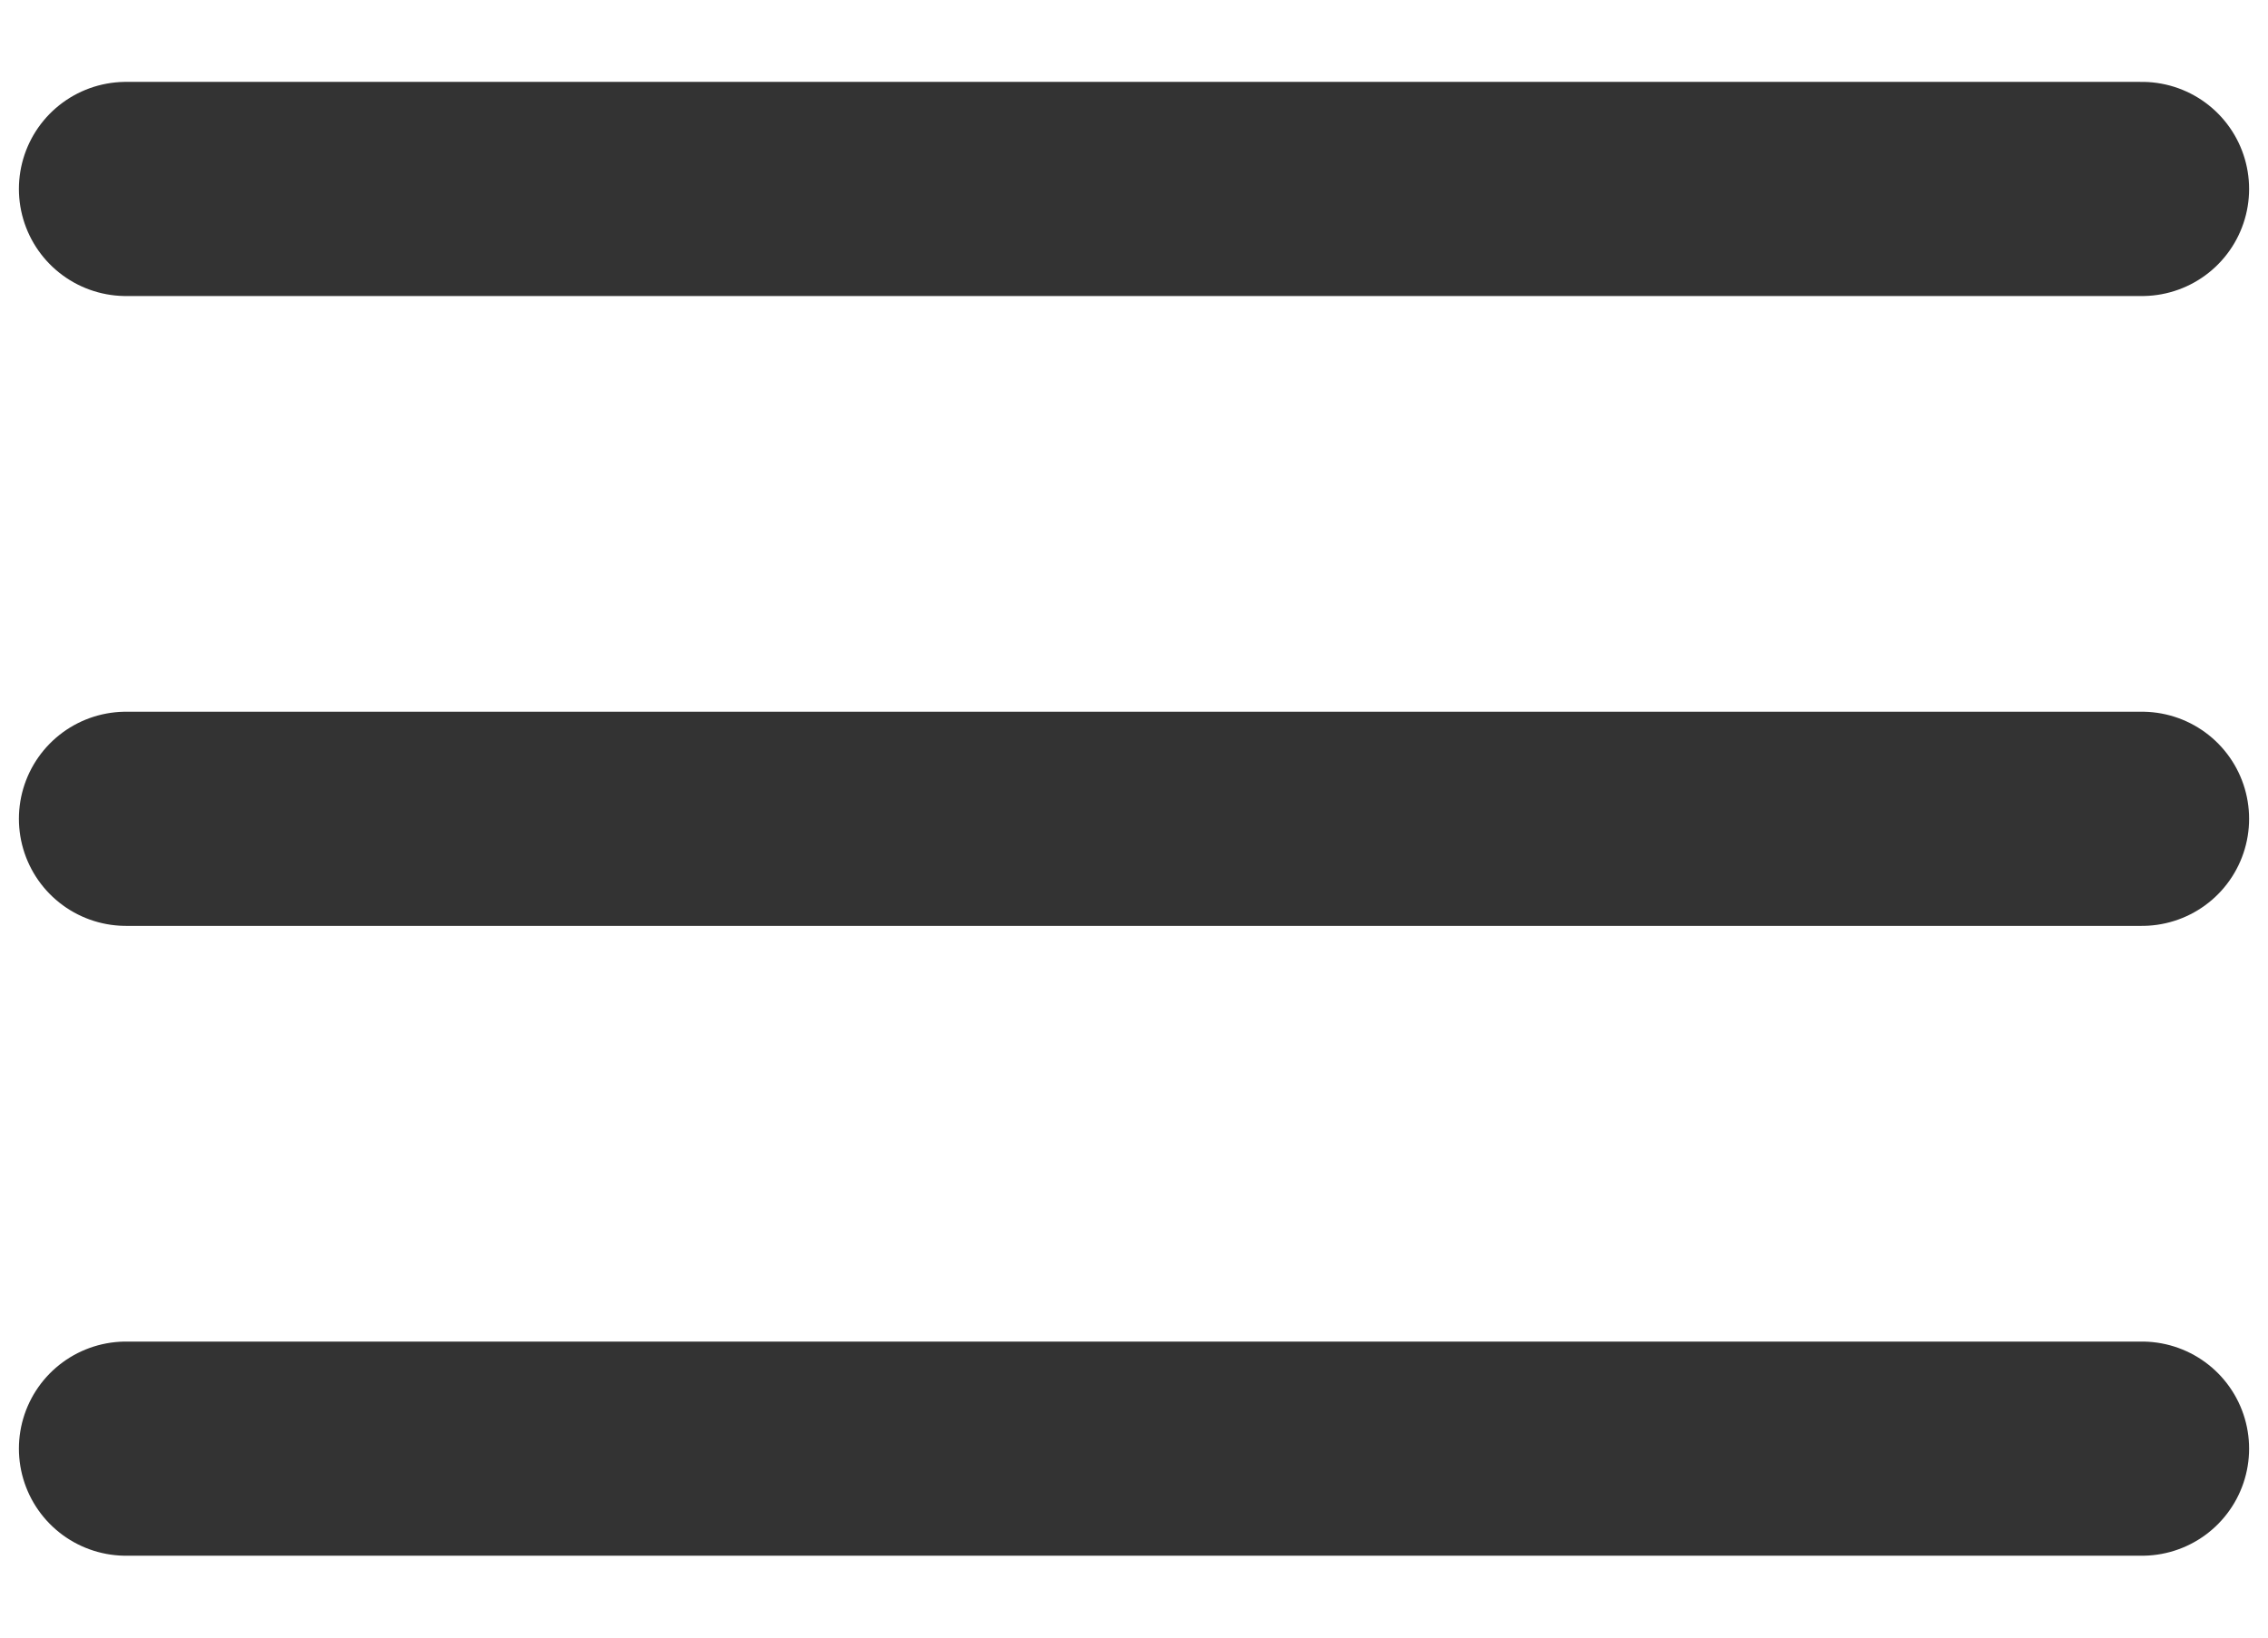 <svg height="13" viewBox="0 0 18 13" width="18" xmlns="http://www.w3.org/2000/svg"><g fill="none" fill-rule="evenodd" stroke="#333" stroke-linecap="round" stroke-width="1.7" transform="translate(1 1)"><path d="m0 .5h16"/><path d="m0 5.5h16"/><path d="m0 10.5h16"/></g></svg>